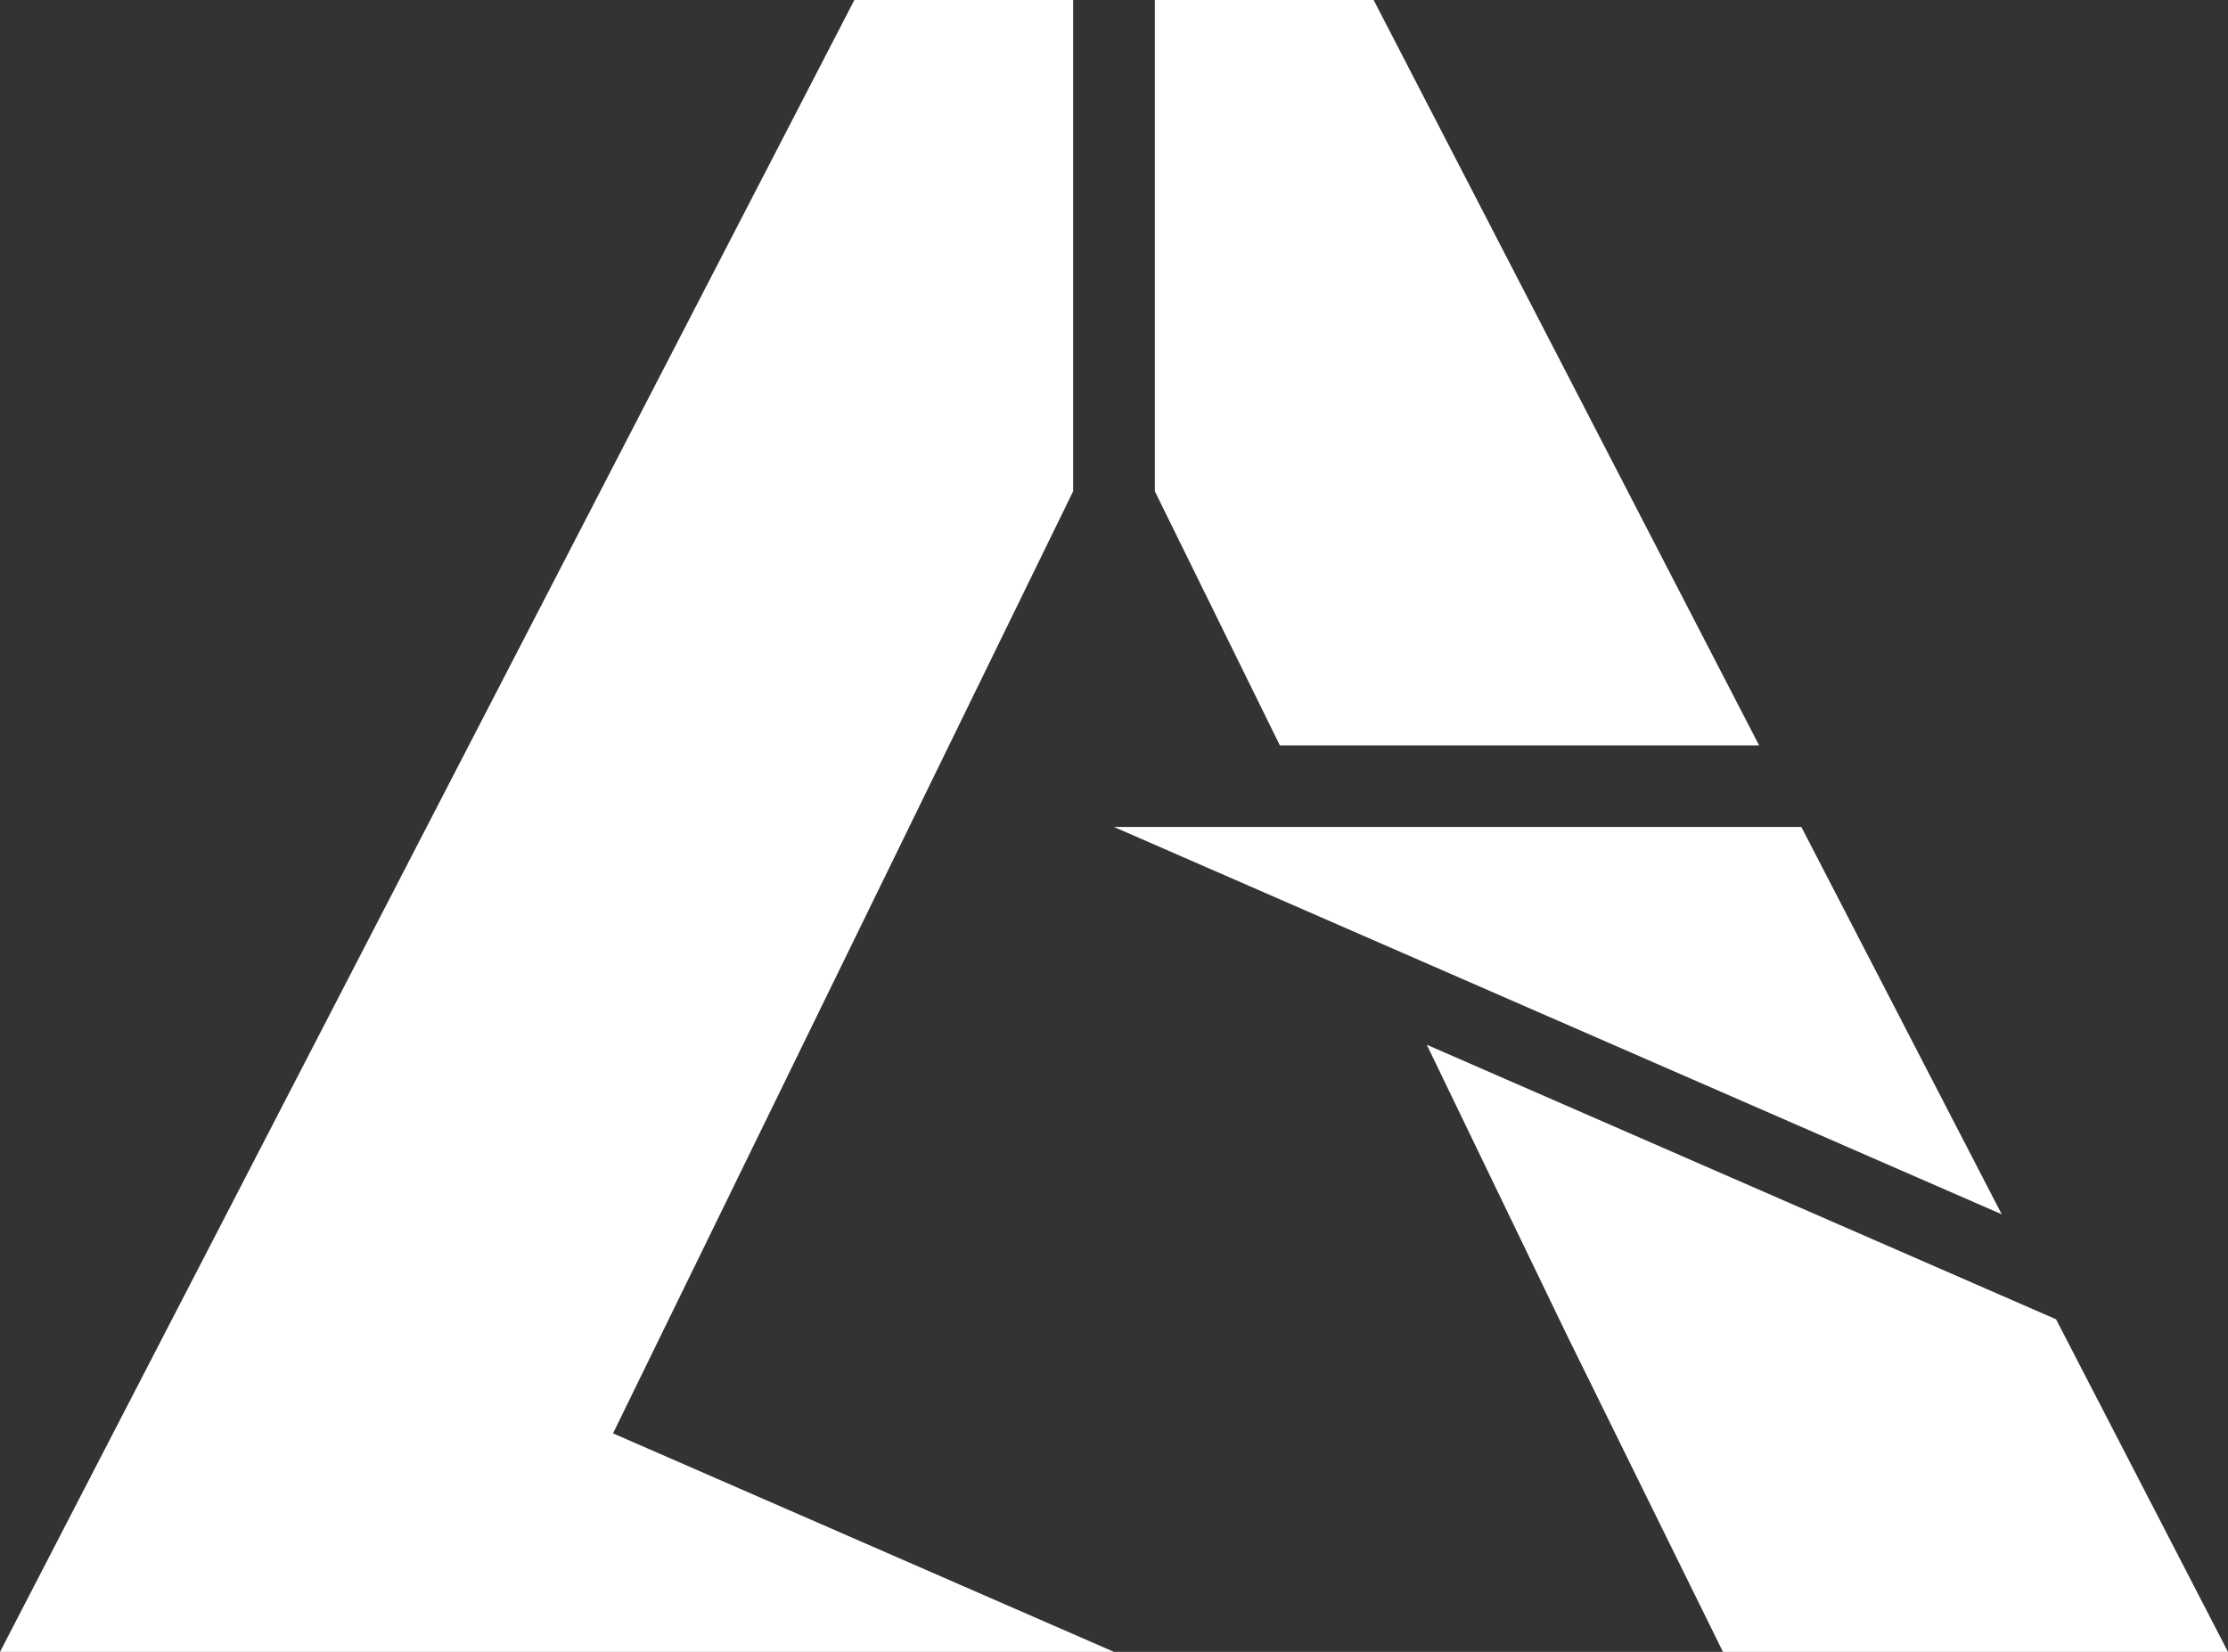 <svg version="1.1" id="Laag_1" xmlns="http://www.w3.org/2000/svg" xmlns:xlink="http://www.w3.org/1999/xlink" x="0px" y="0px"
	 viewBox="0 0 2083.6 1545.1" style="enable-background:new 0 0 2083.6 1545.1;" xml:space="preserve">
	<rect x="0" y="0" width="2083.6" height="1545.1" fill="#333333" stroke="none"/>
	<style type="text/css">
		.st0{fill:#FFFFFF;}
		.st1{fill:#FFFFFF;}
	</style>
	<polygon class="st0" points="1922.8,1234 1334.3,977.2 1465.6,1249.3 1611.3,1545.1 2083.6,1545.1 "/>
	<polygon class="st0" points="1284.6,0 1080,0 1080,459.5 1196.9,697.2 1645.1,697.2 "/>
	<polygon class="st0" points="573.3,1340.7 1003.6,459.5 1003.6,0 799,0 0,1545.1 1041.8,1545.1 "/>
	<polygon class="st0" points="1872,1135.8 1684.6,773.5 1041.8,773.5 "/>
	<path class="st1" d="M0,1545.1"/>
</svg>
